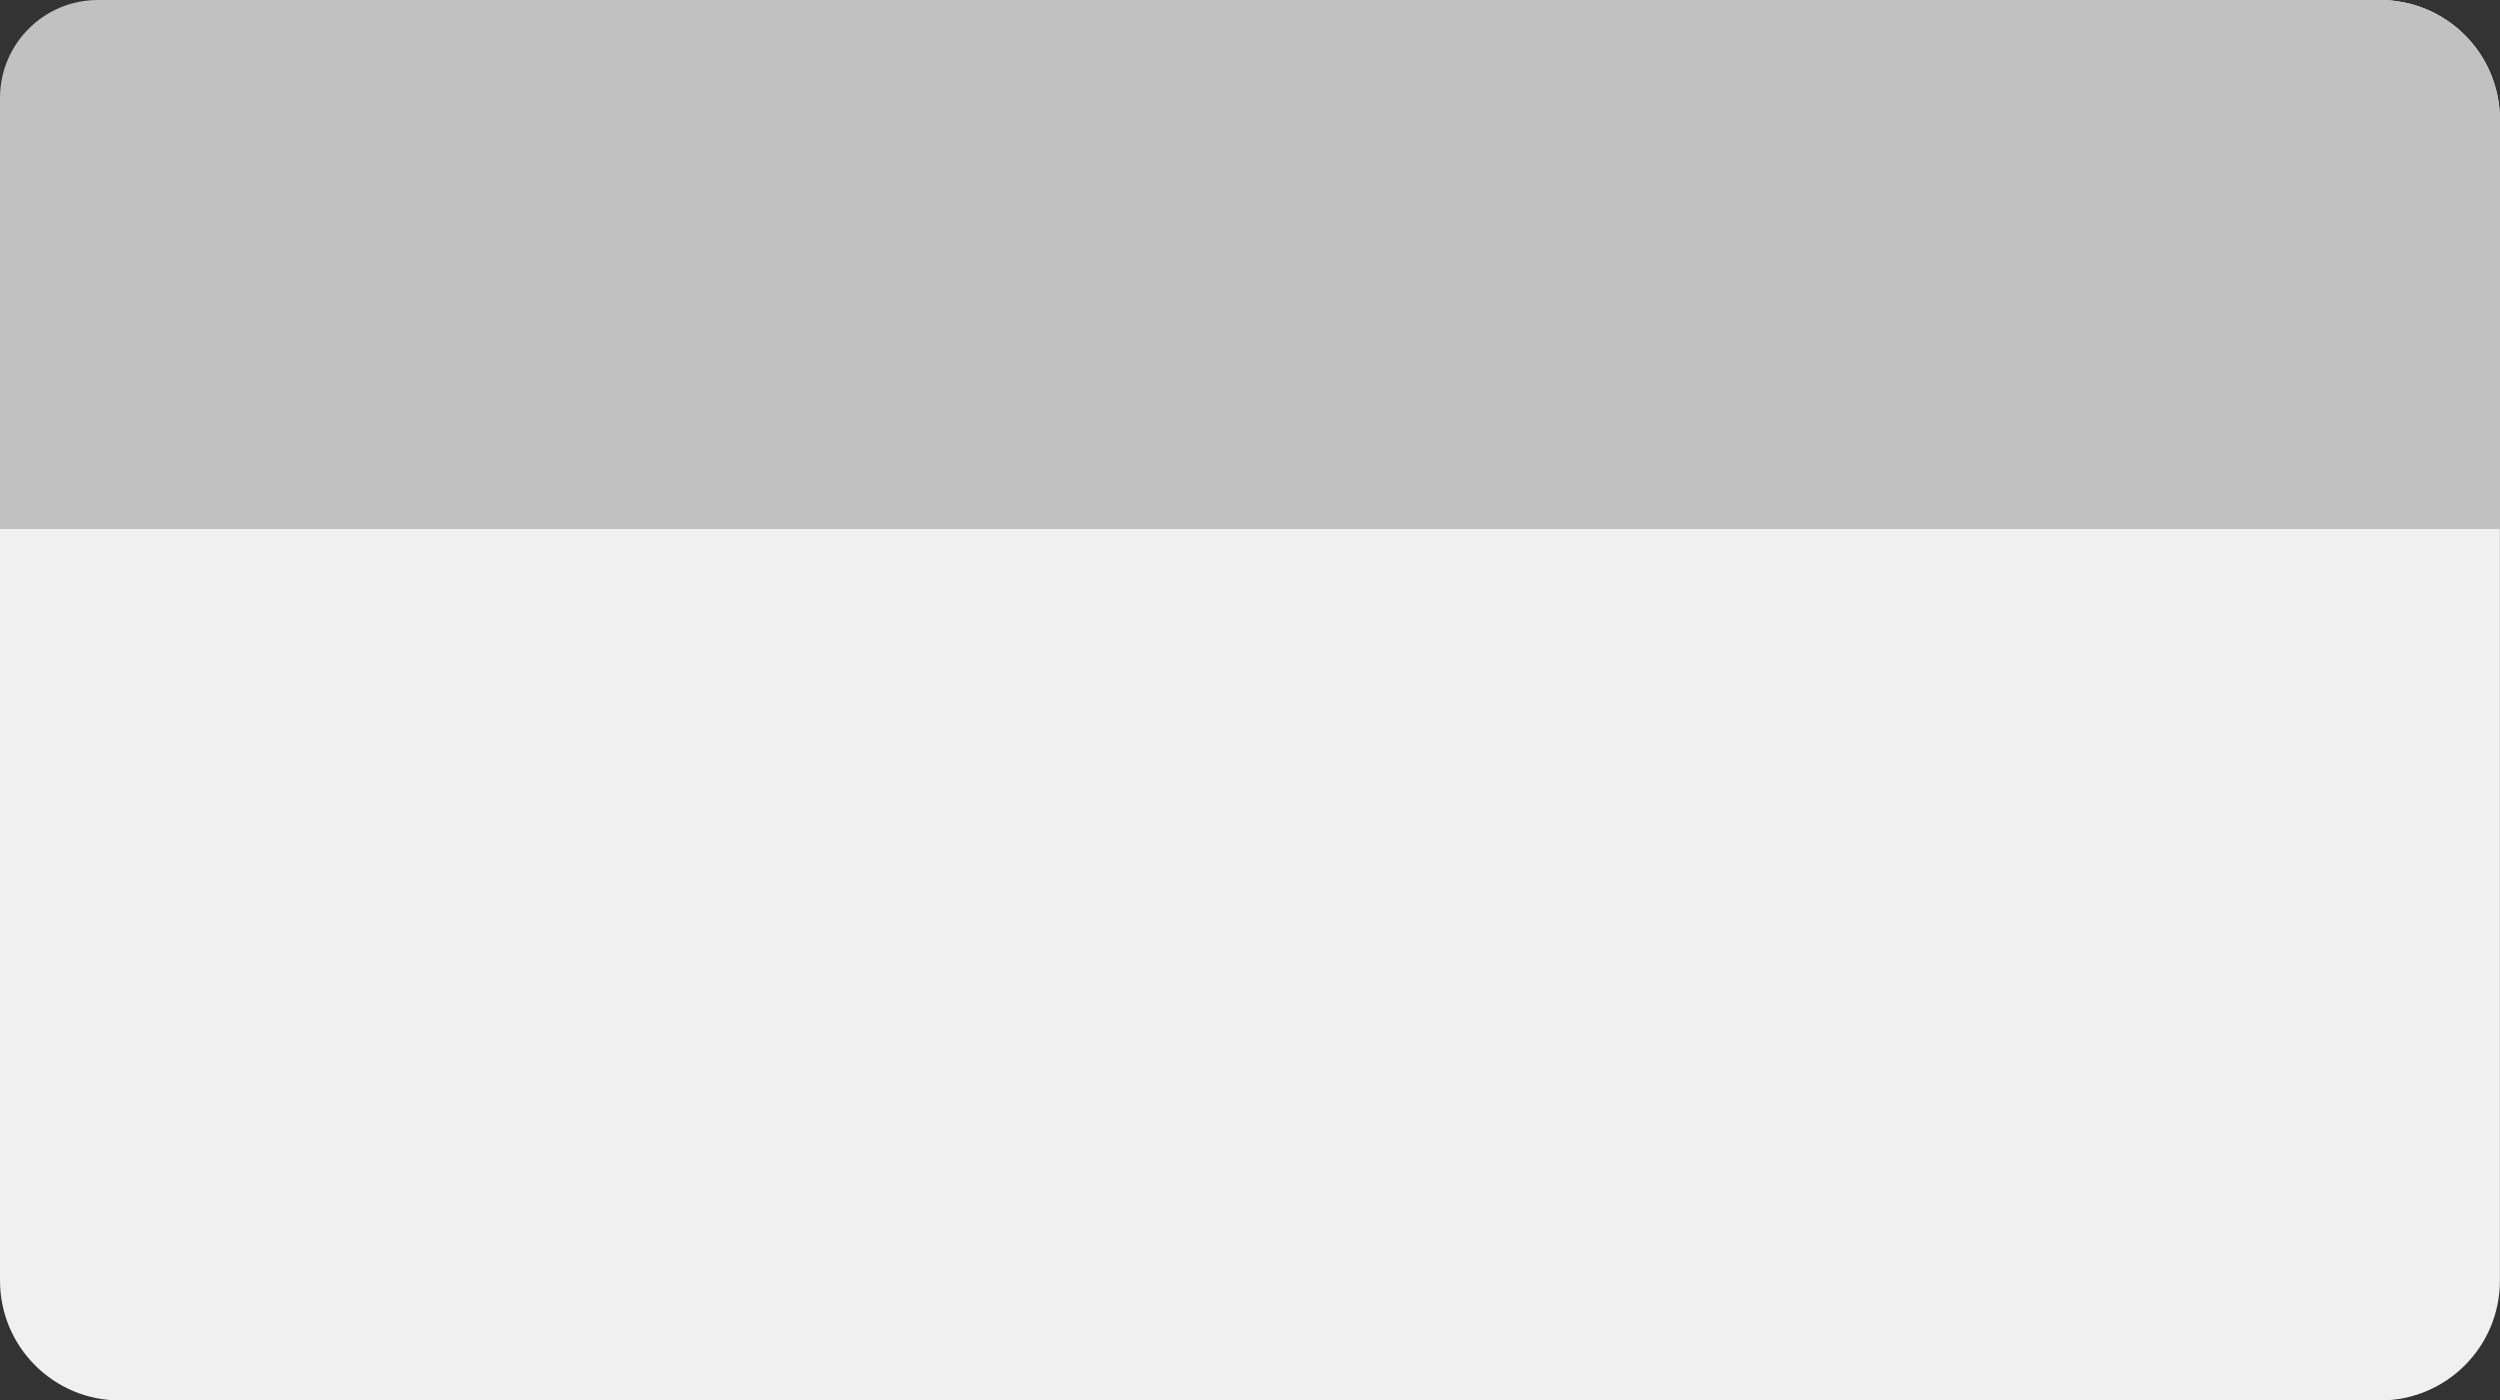 <?xml version="1.0" encoding="UTF-8"?> <svg xmlns="http://www.w3.org/2000/svg" xml:space="preserve" id="Слой_1" x="0" y="0" style="enable-background:new 0 0 2501 1401" viewBox="0 0 2501 1401"><rect x="0" y="0" width="2501" height="1401" fill="#333333" stroke="none"/> <style>.st2{display:inline;fill:#c85c39}.st3,.st4,.st5{display:inline;fill:#b1cc37}.st4,.st5{fill:#8b4e99}.st5{fill:#c85c3a}.st6,.st7,.st8{display:inline;fill:#3e5ea8}.st7,.st8{fill:#b1cc38}.st8{fill:#fdfdfd}</style> <path id="фон" d="M119.8 1401h2261.3c66.2 0 119.8-53.7 119.8-119.8V119.8C2501 53.7 2447.4 0 2381.2 0H119.8C53.7 0 0 53.7 0 119.8v1161.3c0 66.2 53.7 119.9 119.8 119.9z" style="fill:#f0f0f0"></path> <path d="M2501 529.2H0V98C0 43.9 43.9 0 98 0h2282.6c66.5 0 120.4 53.9 120.4 120.4v408.8z" style="fill:#c2c1c1"></path> </svg> 
